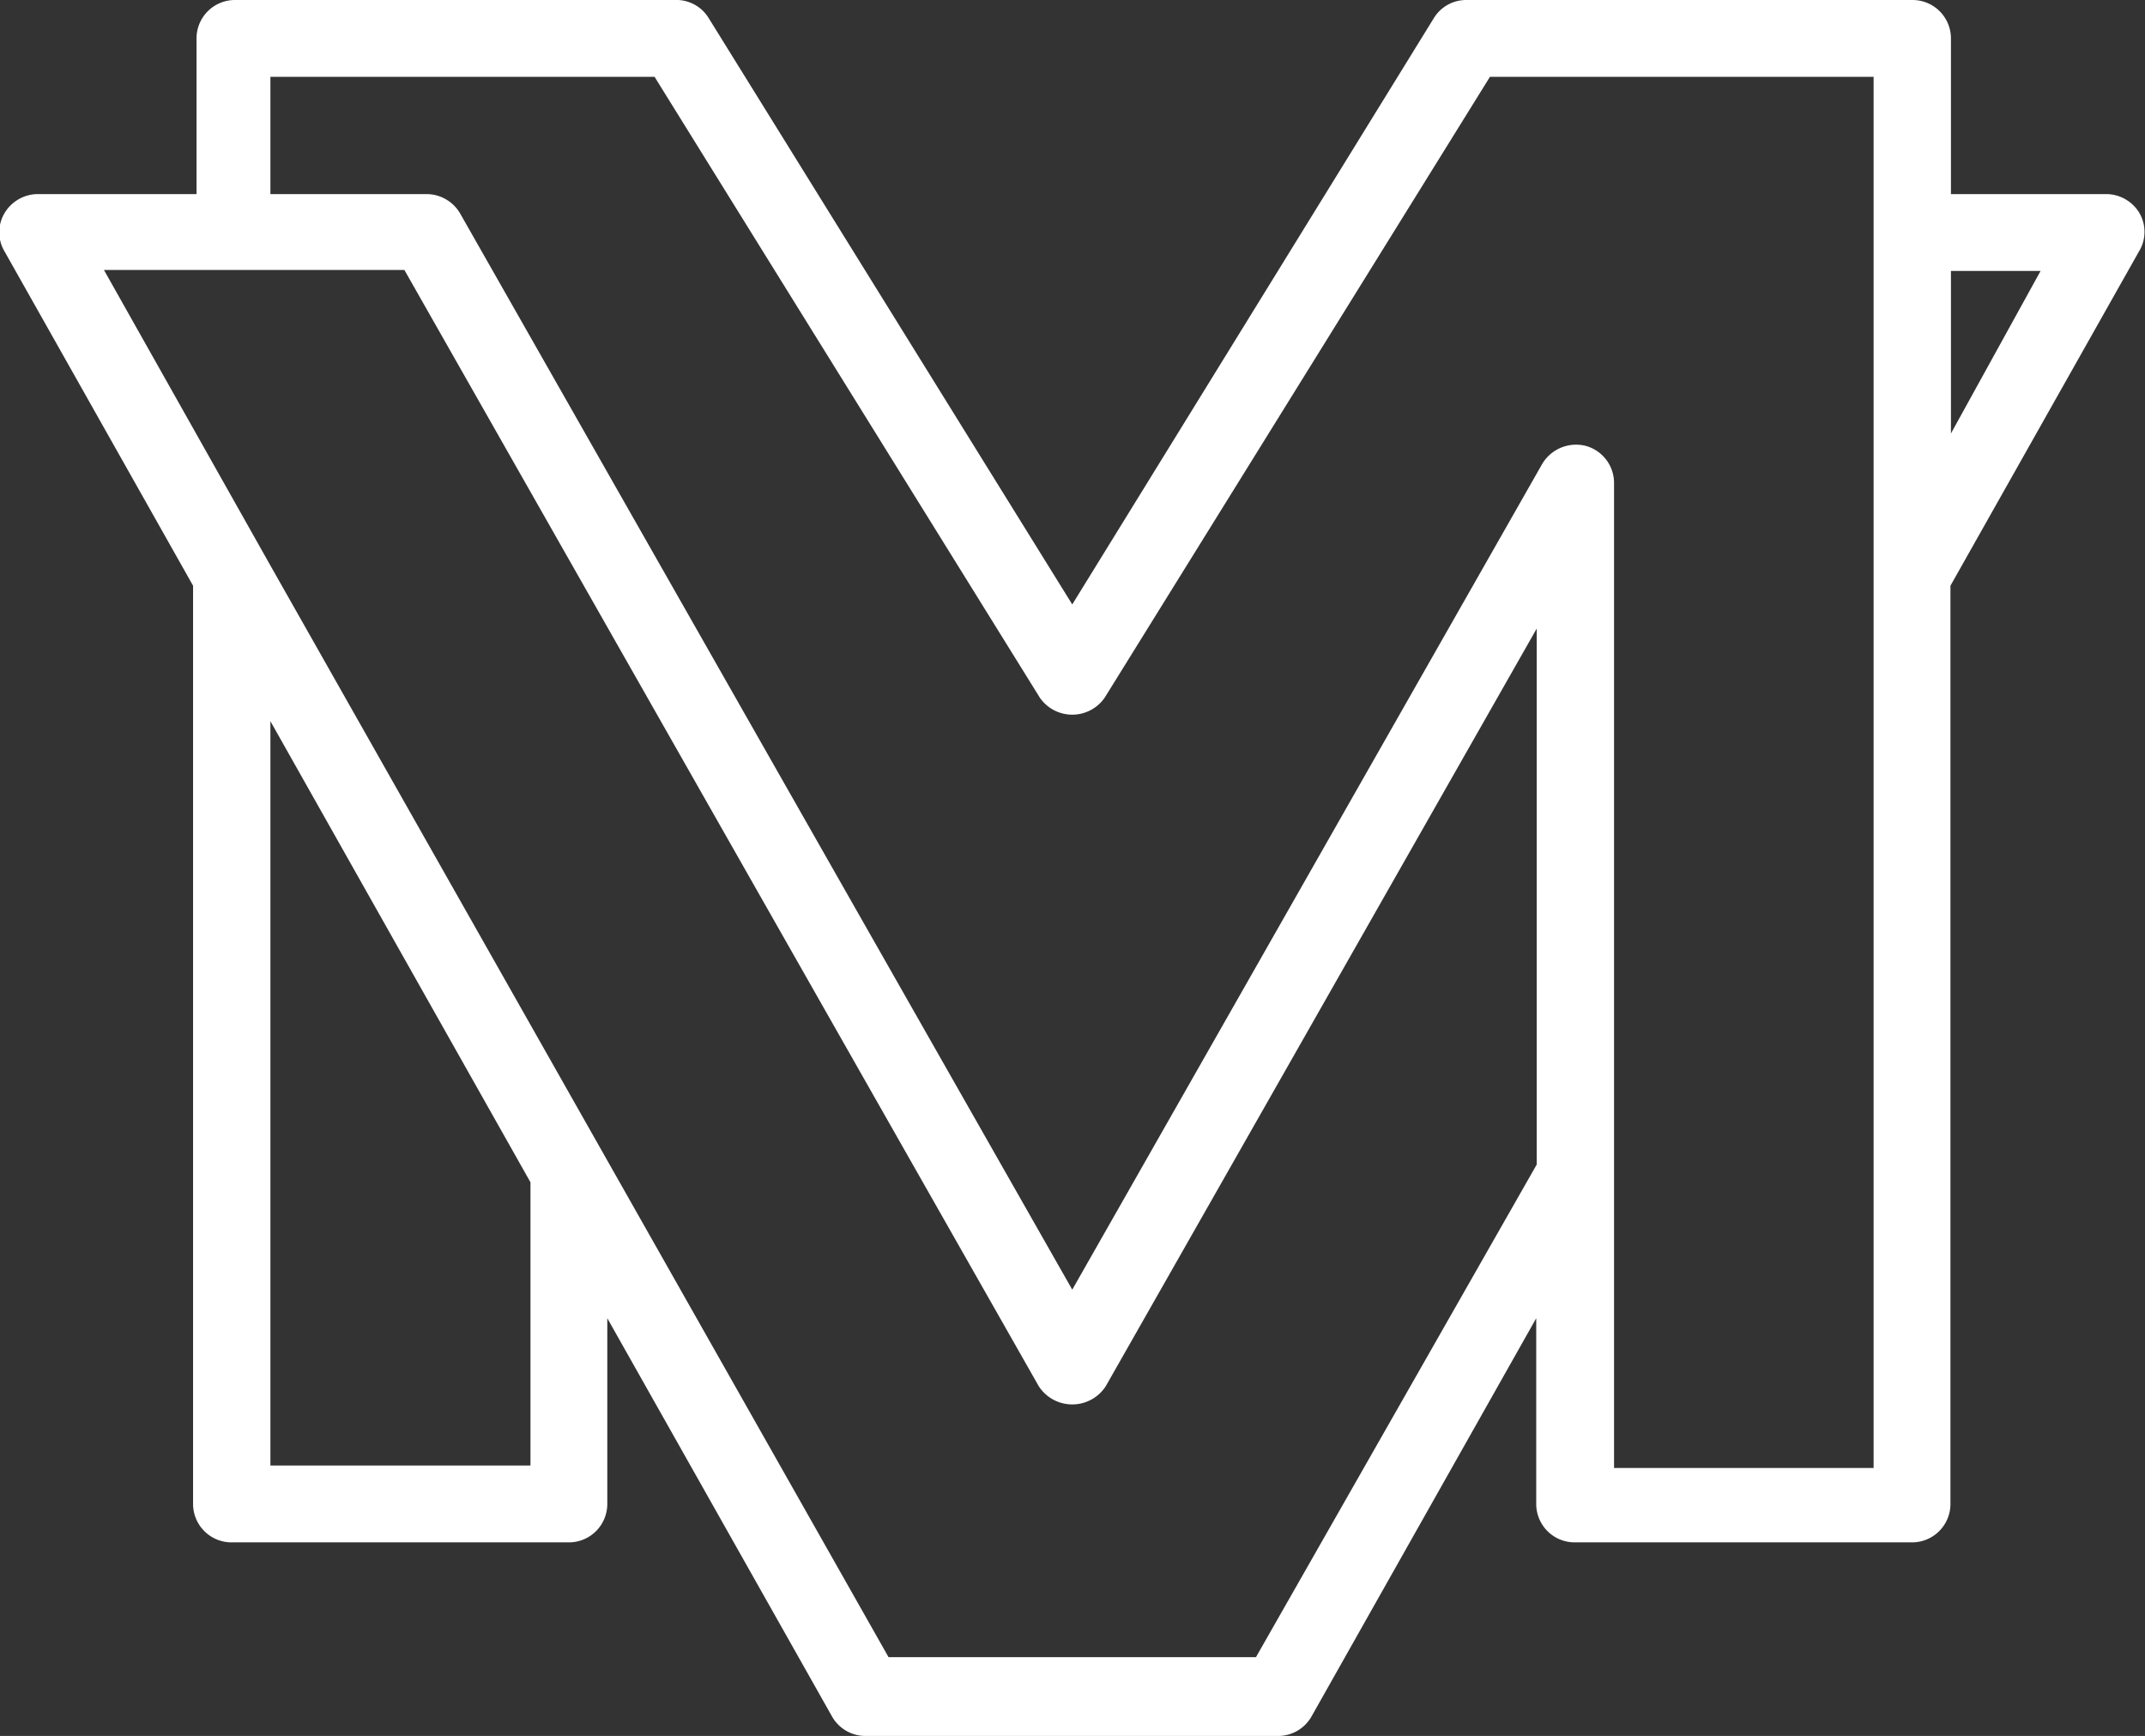 <svg id="Layer_1" data-name="Layer 1" xmlns="http://www.w3.org/2000/svg" viewBox="0 0 43.55 35.24"><rect x="0" y="0" width="43.55" height="35.24" fill="#333333" stroke="none"/><defs><style>.cls-1{fill:#FFF;}</style></defs><path class="cls-1" d="M43.67,8.69A.79.79,0,0,0,43,8.3H39.84V5.14a.78.78,0,0,0-.79-.78H30a.77.77,0,0,0-.66.37L22,16.63,14.62,4.73A.77.77,0,0,0,14,4.36h-9a.78.78,0,0,0-.78.78V8.3H1a.79.79,0,0,0-.68.39.76.76,0,0,0,0,.77l3.83,6.79V34.89a.78.78,0,0,0,.78.78h6.85a.78.78,0,0,0,.78-.78V31.12l4.56,8.08a.78.78,0,0,0,.68.4h8.38a.78.78,0,0,0,.68-.4l4.56-8.08v3.77a.78.78,0,0,0,.78.78h6.84a.78.78,0,0,0,.79-.78V16.25l3.83-6.79A.76.76,0,0,0,43.67,8.69ZM11,34.11H5.72V19L11,28.36ZM31.43,28,25.73,38H18.27L5.72,15.84h0l-3.38-6h6.1L21.32,32.5a.81.81,0,0,0,1.36,0l8.75-15.38Zm6.84,6.16H33V14.17a.78.78,0,0,0-.58-.76.8.8,0,0,0-.88.37L22,30.54,9.57,8.69a.79.79,0,0,0-.68-.39H5.72V5.92h7.8l7.82,12.6a.8.8,0,0,0,1.32,0l7.82-12.6h7.79Zm1.57-21V9.86h1.82Z" transform="translate(-0.23 -4.36)"/></svg>
